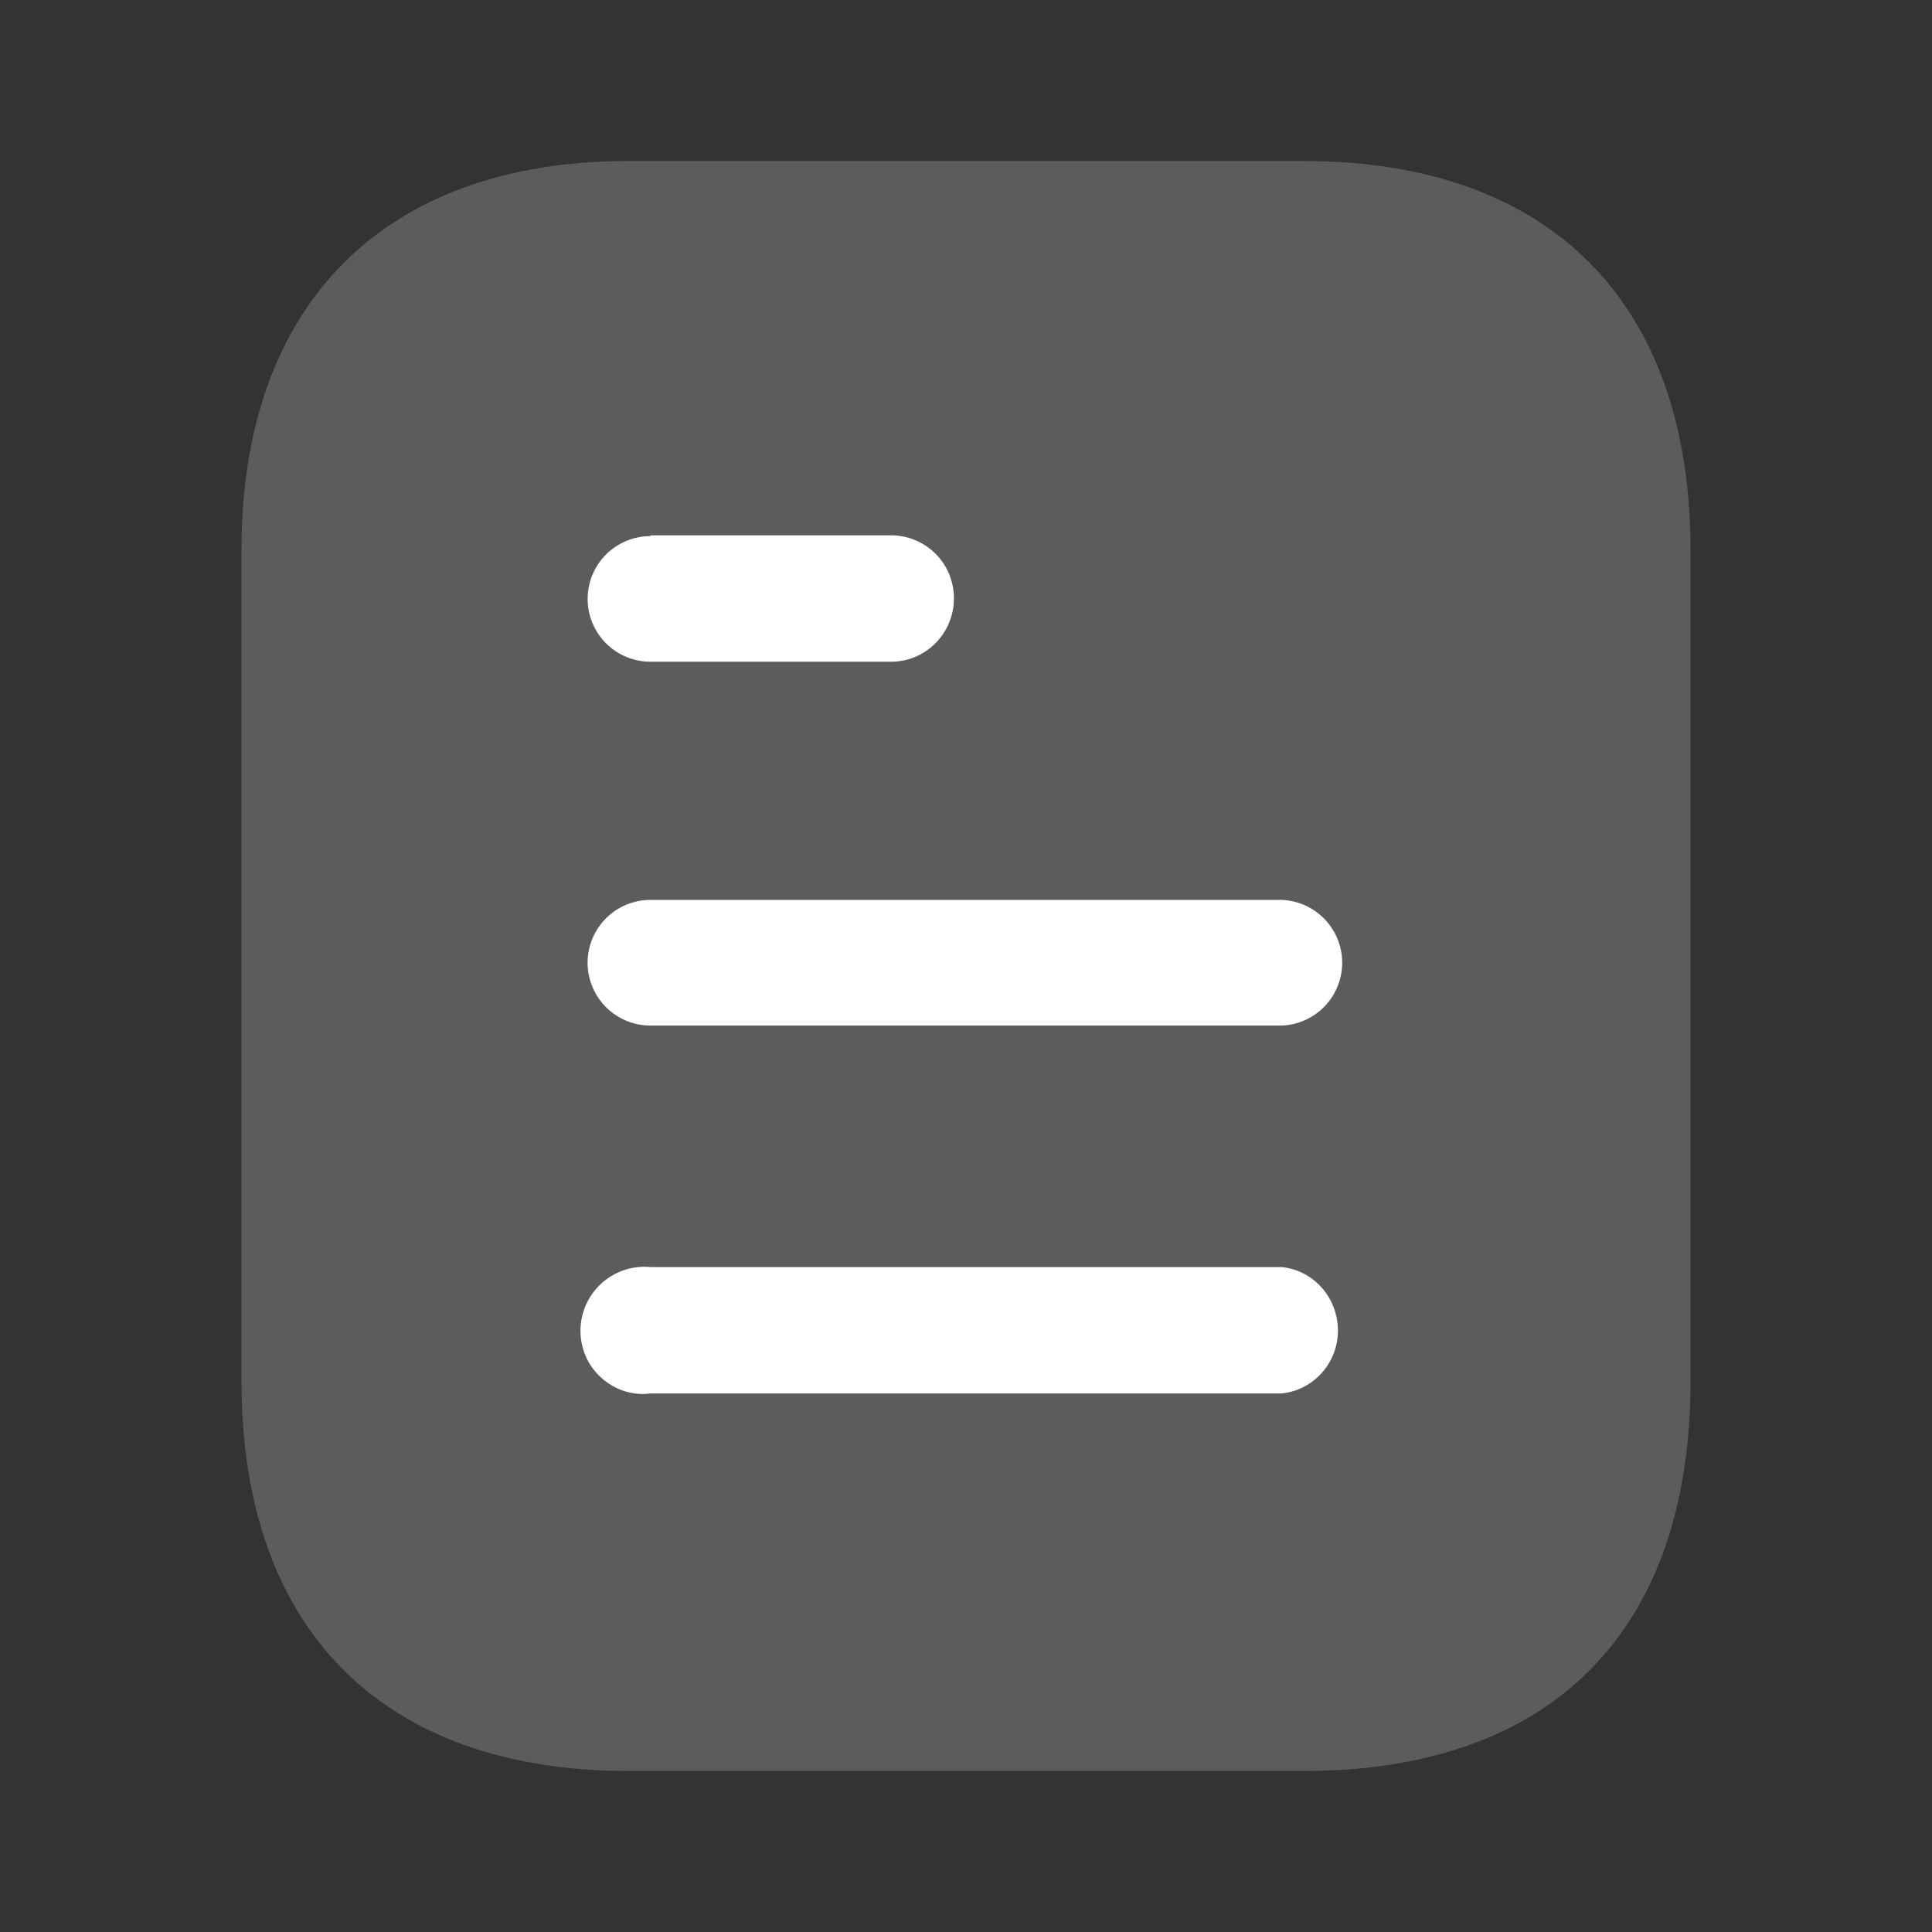 <svg width="24" height="24" fill="none" xmlns="http://www.w3.org/2000/svg"><rect width="100%" height="100%" fill="#333333" stroke="none"/><path opacity=".4" d="M16.191 2H7.81C4.77 2 3 3.78 3 6.83v10.33C3 20.26 4.77 22 7.81 22h8.381C19.28 22 21 20.26 21 17.16V6.83C21 3.78 19.28 2 16.191 2z" fill="#fff" fill-opacity=".5"/><path fill-rule="evenodd" clip-rule="evenodd" d="M8.08 6.65v.01a.78.78 0 000 1.56h2.989c.431 0 .781-.35.781-.791a.781.781 0 00-.781-.779H8.08zm7.84 6.09H8.08a.78.78 0 010-1.561h7.84a.781.781 0 010 1.561zm0 4.57H8.08c-.3.04-.59-.11-.75-.36a.795.795 0 01.75-1.21h7.84c.399.04.7.38.7.79 0 .399-.301.74-.7.78z" fill="#fff"/></svg>